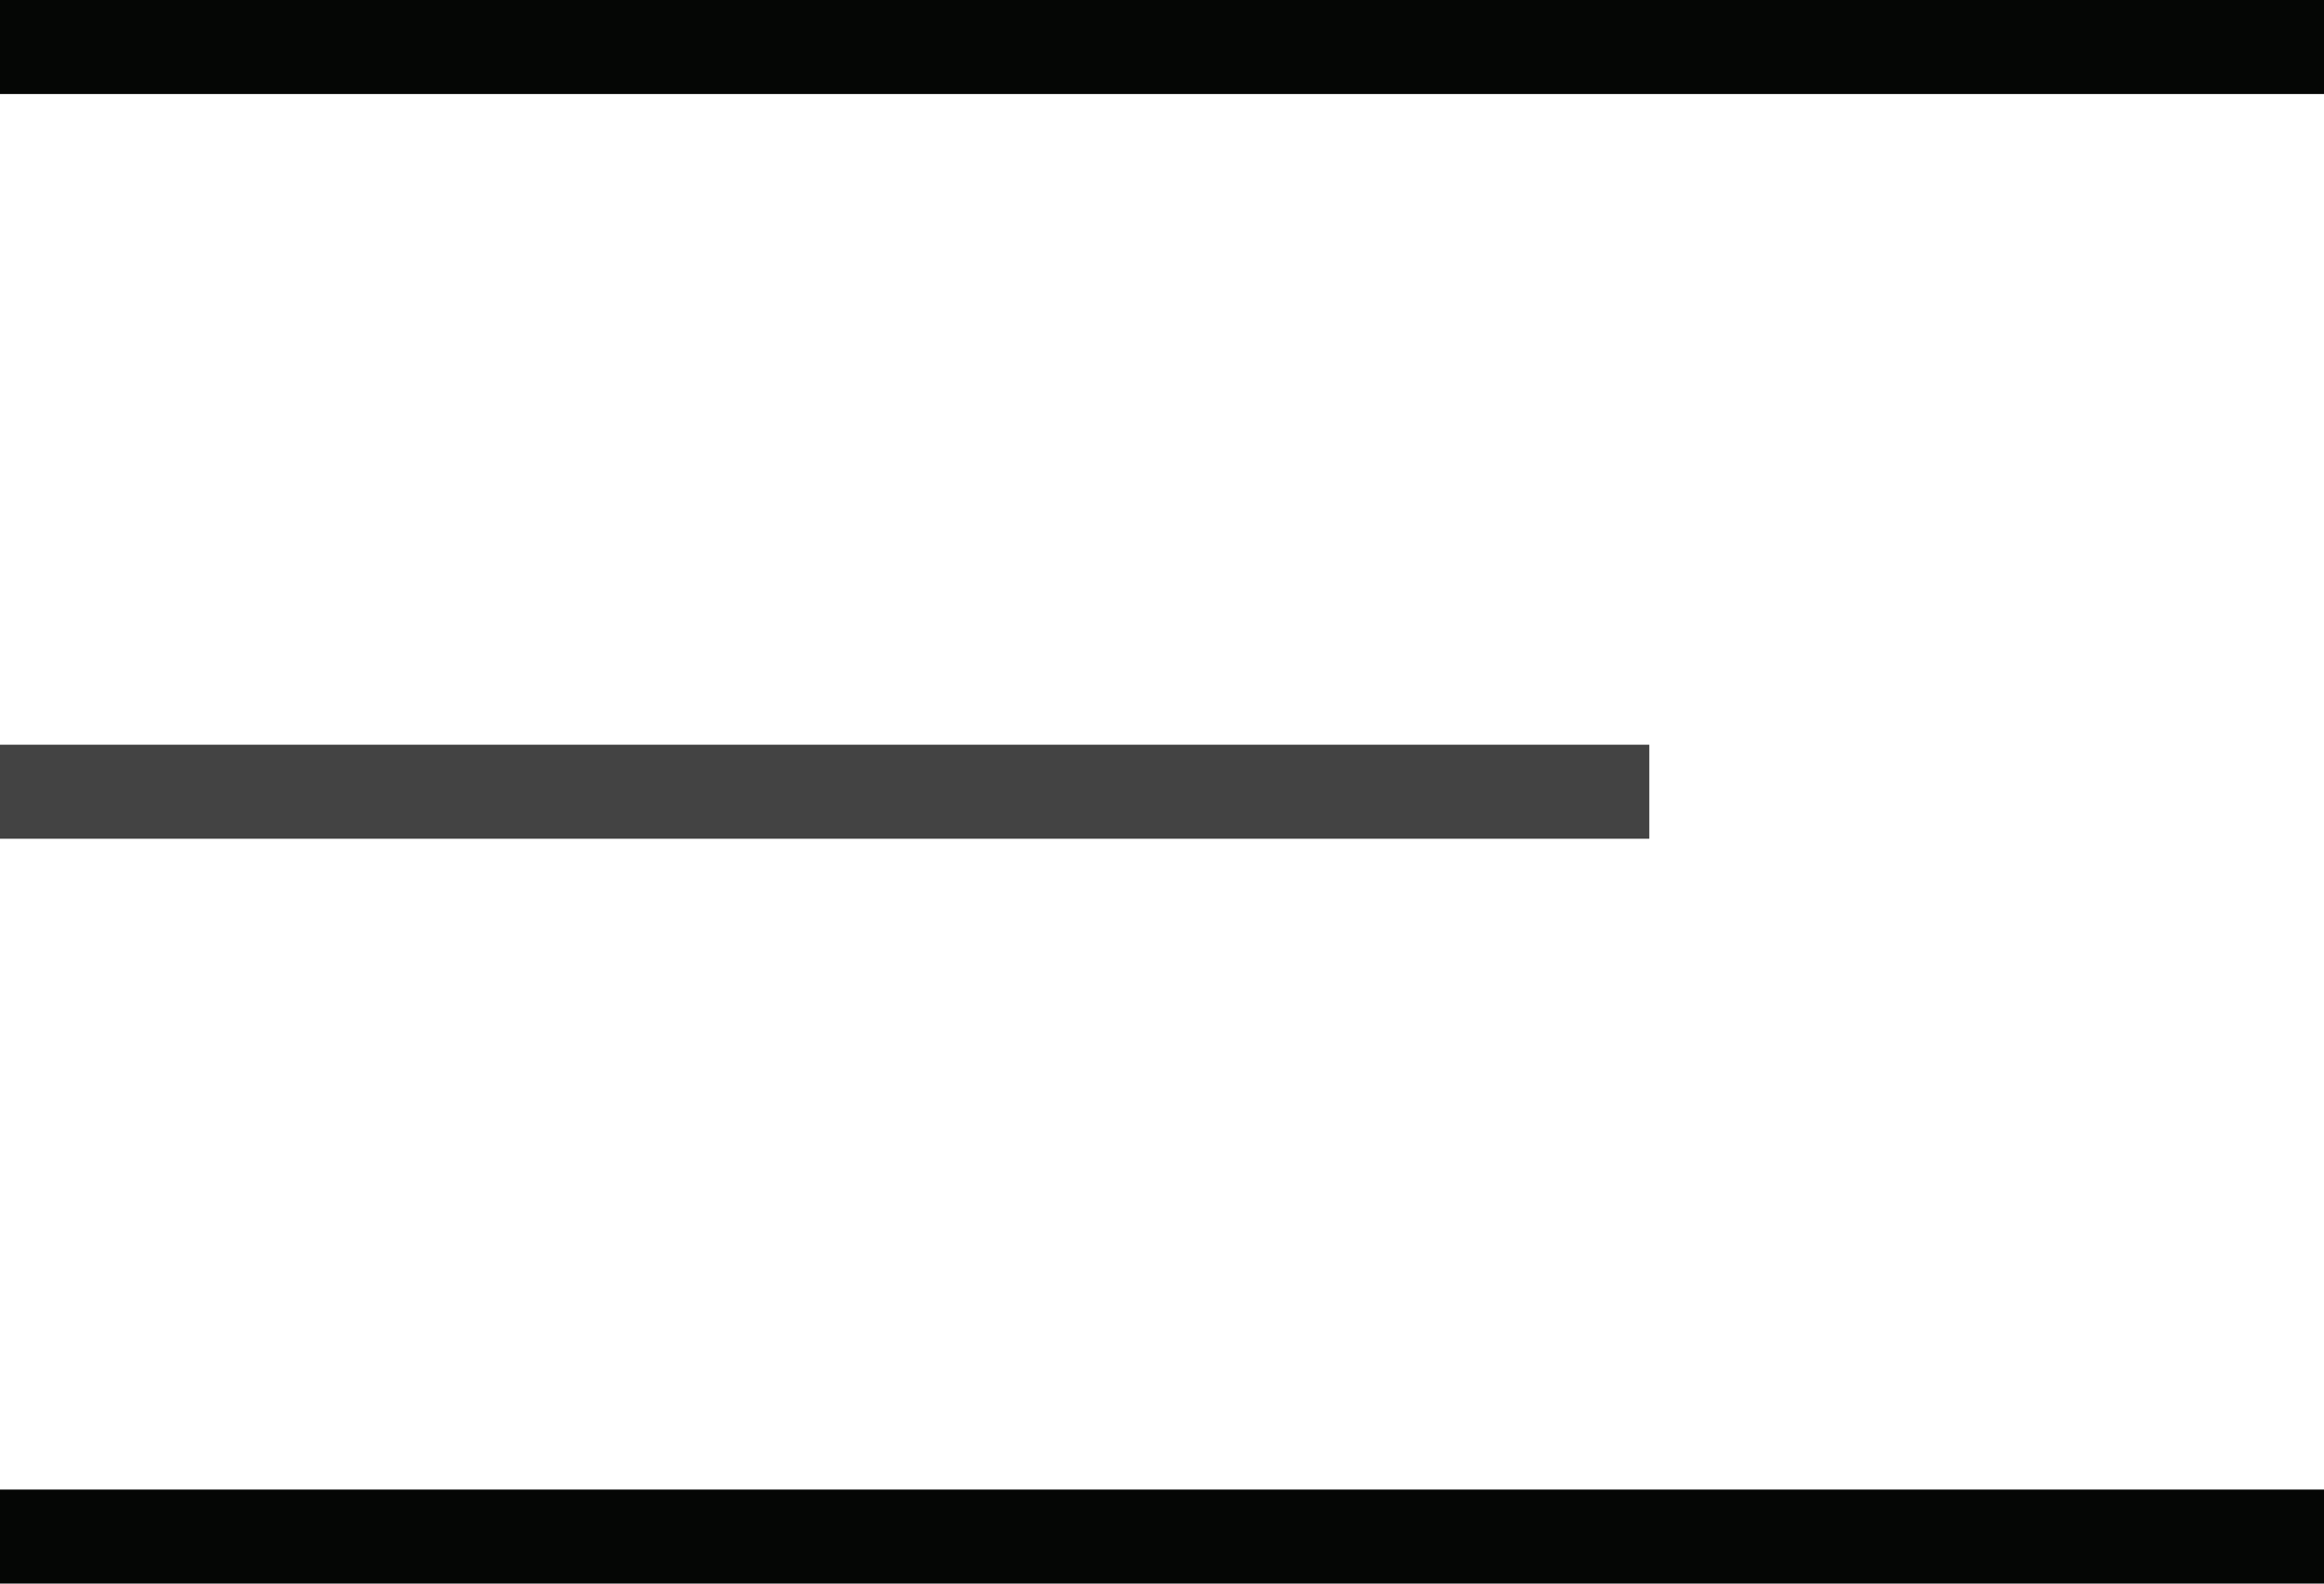 <svg xmlns="http://www.w3.org/2000/svg" width="24.718" height="16.843" viewBox="0 0 24.718 16.843">
  <g id="ico-menu" transform="translate(0 0.5)">
    <line id="線_894" data-name="線 894" x2="24.718" transform="translate(0 0)" fill="none" stroke="#050605" stroke-width="1"/>
    <line id="線_895" data-name="線 895" x2="17.542" transform="translate(0 7.921)" fill="none" stroke="#434343" stroke-width="1"/>
    <line id="線_896" data-name="線 896" x2="24.718" transform="translate(0 15.843)" fill="none" stroke="#050605" stroke-width="1"/>
  </g>
</svg>
